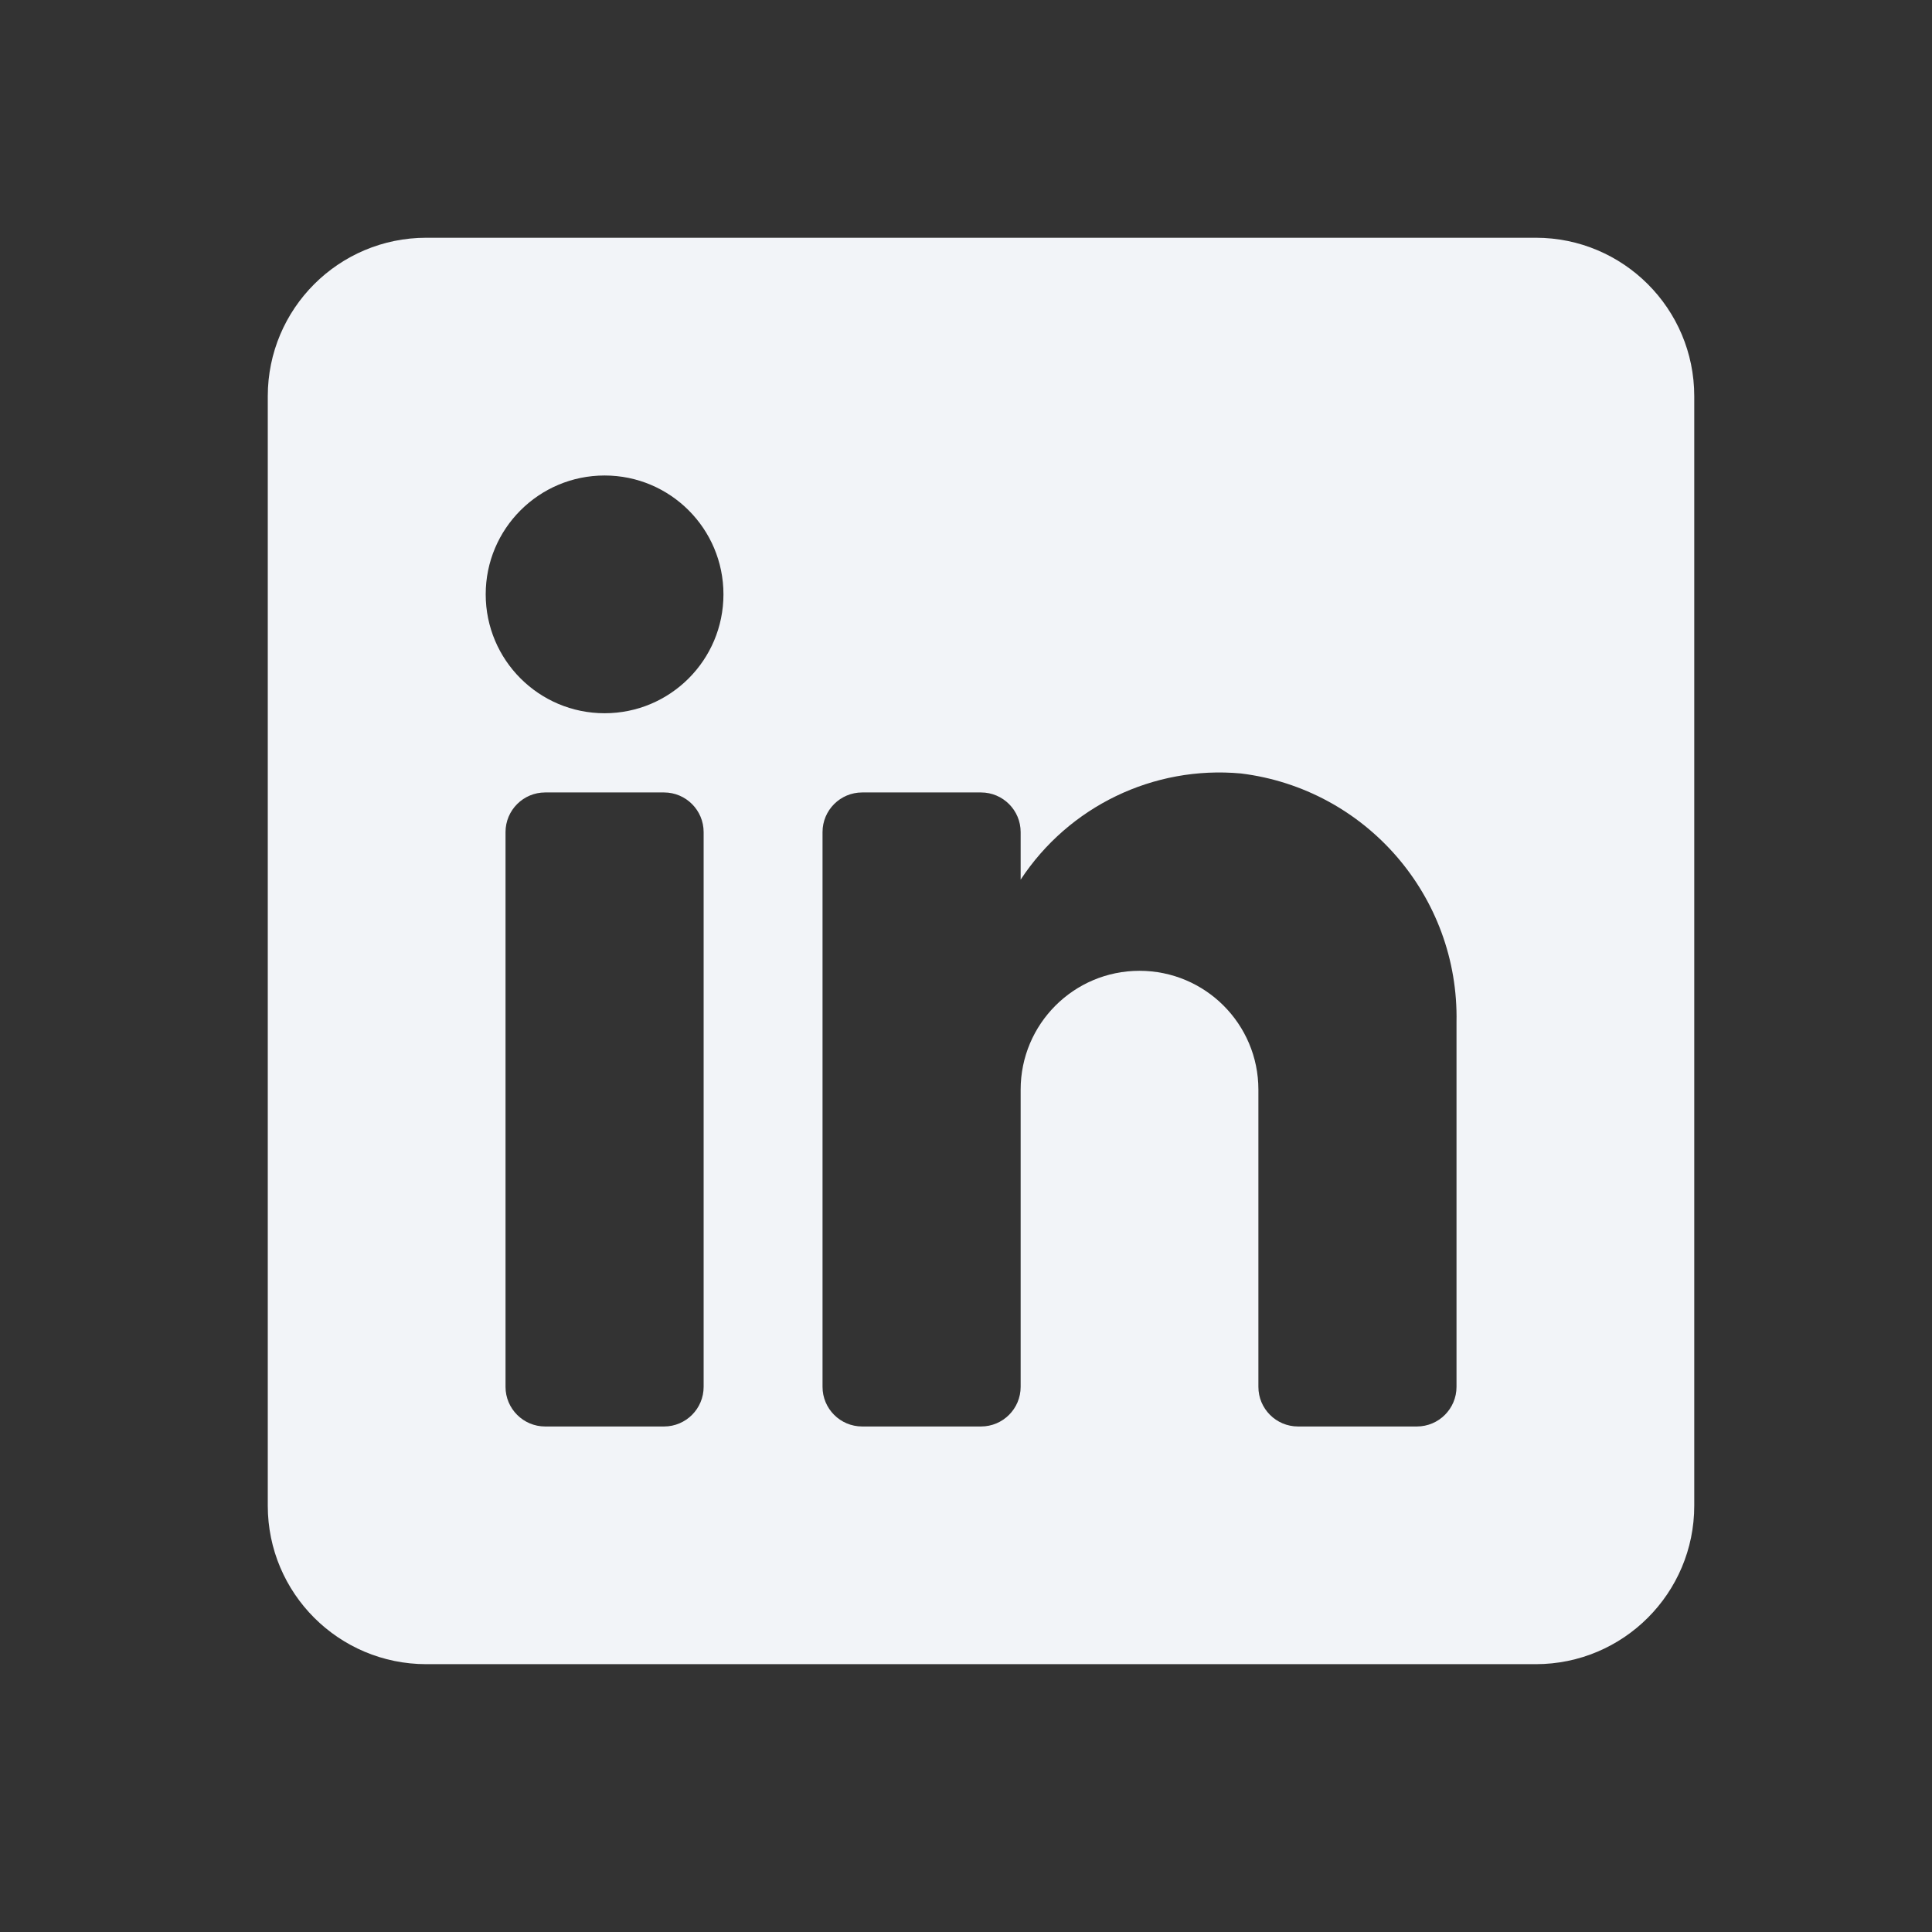 <svg width="35" height="35" viewBox="0 0 35 35" fill="none" xmlns="http://www.w3.org/2000/svg">
<rect x="0" y="0" width="35" height="35" fill="#333333" stroke="none"/>
<path fill-rule="evenodd" clip-rule="evenodd" d="M7.723 4.307H27.822C29.407 4.307 30.693 5.592 30.693 7.178V27.277C30.693 28.863 29.407 30.148 27.822 30.148H7.723C6.137 30.148 4.851 28.863 4.851 27.277V7.178C4.851 5.592 6.137 4.307 7.723 4.307ZM12.03 25.842C12.426 25.842 12.747 25.52 12.747 25.124V15.074C12.747 14.678 12.426 14.356 12.03 14.356H9.876C9.48 14.356 9.158 14.678 9.158 15.074V25.124C9.158 25.52 9.48 25.842 9.876 25.842H12.03ZM10.953 12.921C9.764 12.921 8.799 11.957 8.799 10.767C8.799 9.578 9.764 8.614 10.953 8.614C12.142 8.614 13.106 9.578 13.106 10.767C13.106 11.957 12.142 12.921 10.953 12.921ZM25.668 25.842C26.065 25.842 26.386 25.52 26.386 25.124V18.52C26.433 16.238 24.746 14.291 22.481 14.012C20.898 13.867 19.363 14.607 18.49 15.936V15.074C18.49 14.678 18.169 14.356 17.772 14.356H15.619C15.222 14.356 14.901 14.678 14.901 15.074V25.124C14.901 25.52 15.222 25.842 15.619 25.842H17.772C18.169 25.842 18.49 25.52 18.49 25.124V19.74C18.49 18.551 19.454 17.587 20.643 17.587C21.833 17.587 22.797 18.551 22.797 19.74V25.124C22.797 25.52 23.118 25.842 23.515 25.842H25.668Z" fill="#F2F4F8"/>
</svg>

